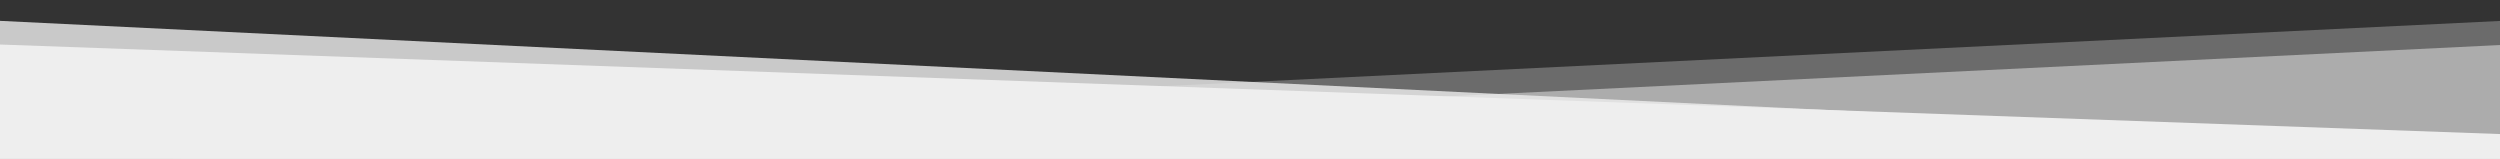 <svg version="1.2" xmlns="http://www.w3.org/2000/svg" viewBox="0 0 1920 122" width="1920" height="122">
	<rect x="0" y="0" width="1920" height="122" fill="#333333" stroke="none"/>
	<title>regionSeparator-gray-svg</title>
	<defs>
		<clipPath clipPathUnits="userSpaceOnUse" id="cp1">
			<path d="m-25 2.51h1969.96v125.17h-1969.96z"/>
		</clipPath>
	</defs>
	<style>
		.s0 { opacity: .3;fill: #eeeeee } 
		.s1 { opacity: .5;fill: #eeeeee } 
		.s2 { opacity: .8;fill: #eeeeee } 
		.s3 { fill: #eeeeee } 
	</style>
	<g id="Clip-Path: Groupe_de_masques_1" clip-path="url(#cp1)">
		<g id="Groupe_de_masques_1">
			<path id="Tracé_1422" class="s0" d="m1946.4 415.2l-1971.4 2.1v-306.3l1971.4-96.2z"/>
			<path id="Tracé_1421" class="s1" d="m1946.4 433.6l-1971.4 2.1v-306.2l1971.4-96.2z"/>
			<path id="Tracé_1423" class="s2" d="m-25 14.8l1971.4 96.2v306.3l-1971.4-2.1z"/>
			<path id="Tracé_1424" class="s3" d="m-25 33.3l1971.4 70.6v224.9l-1971.4-1.6z"/>
		</g>
	</g>
</svg>